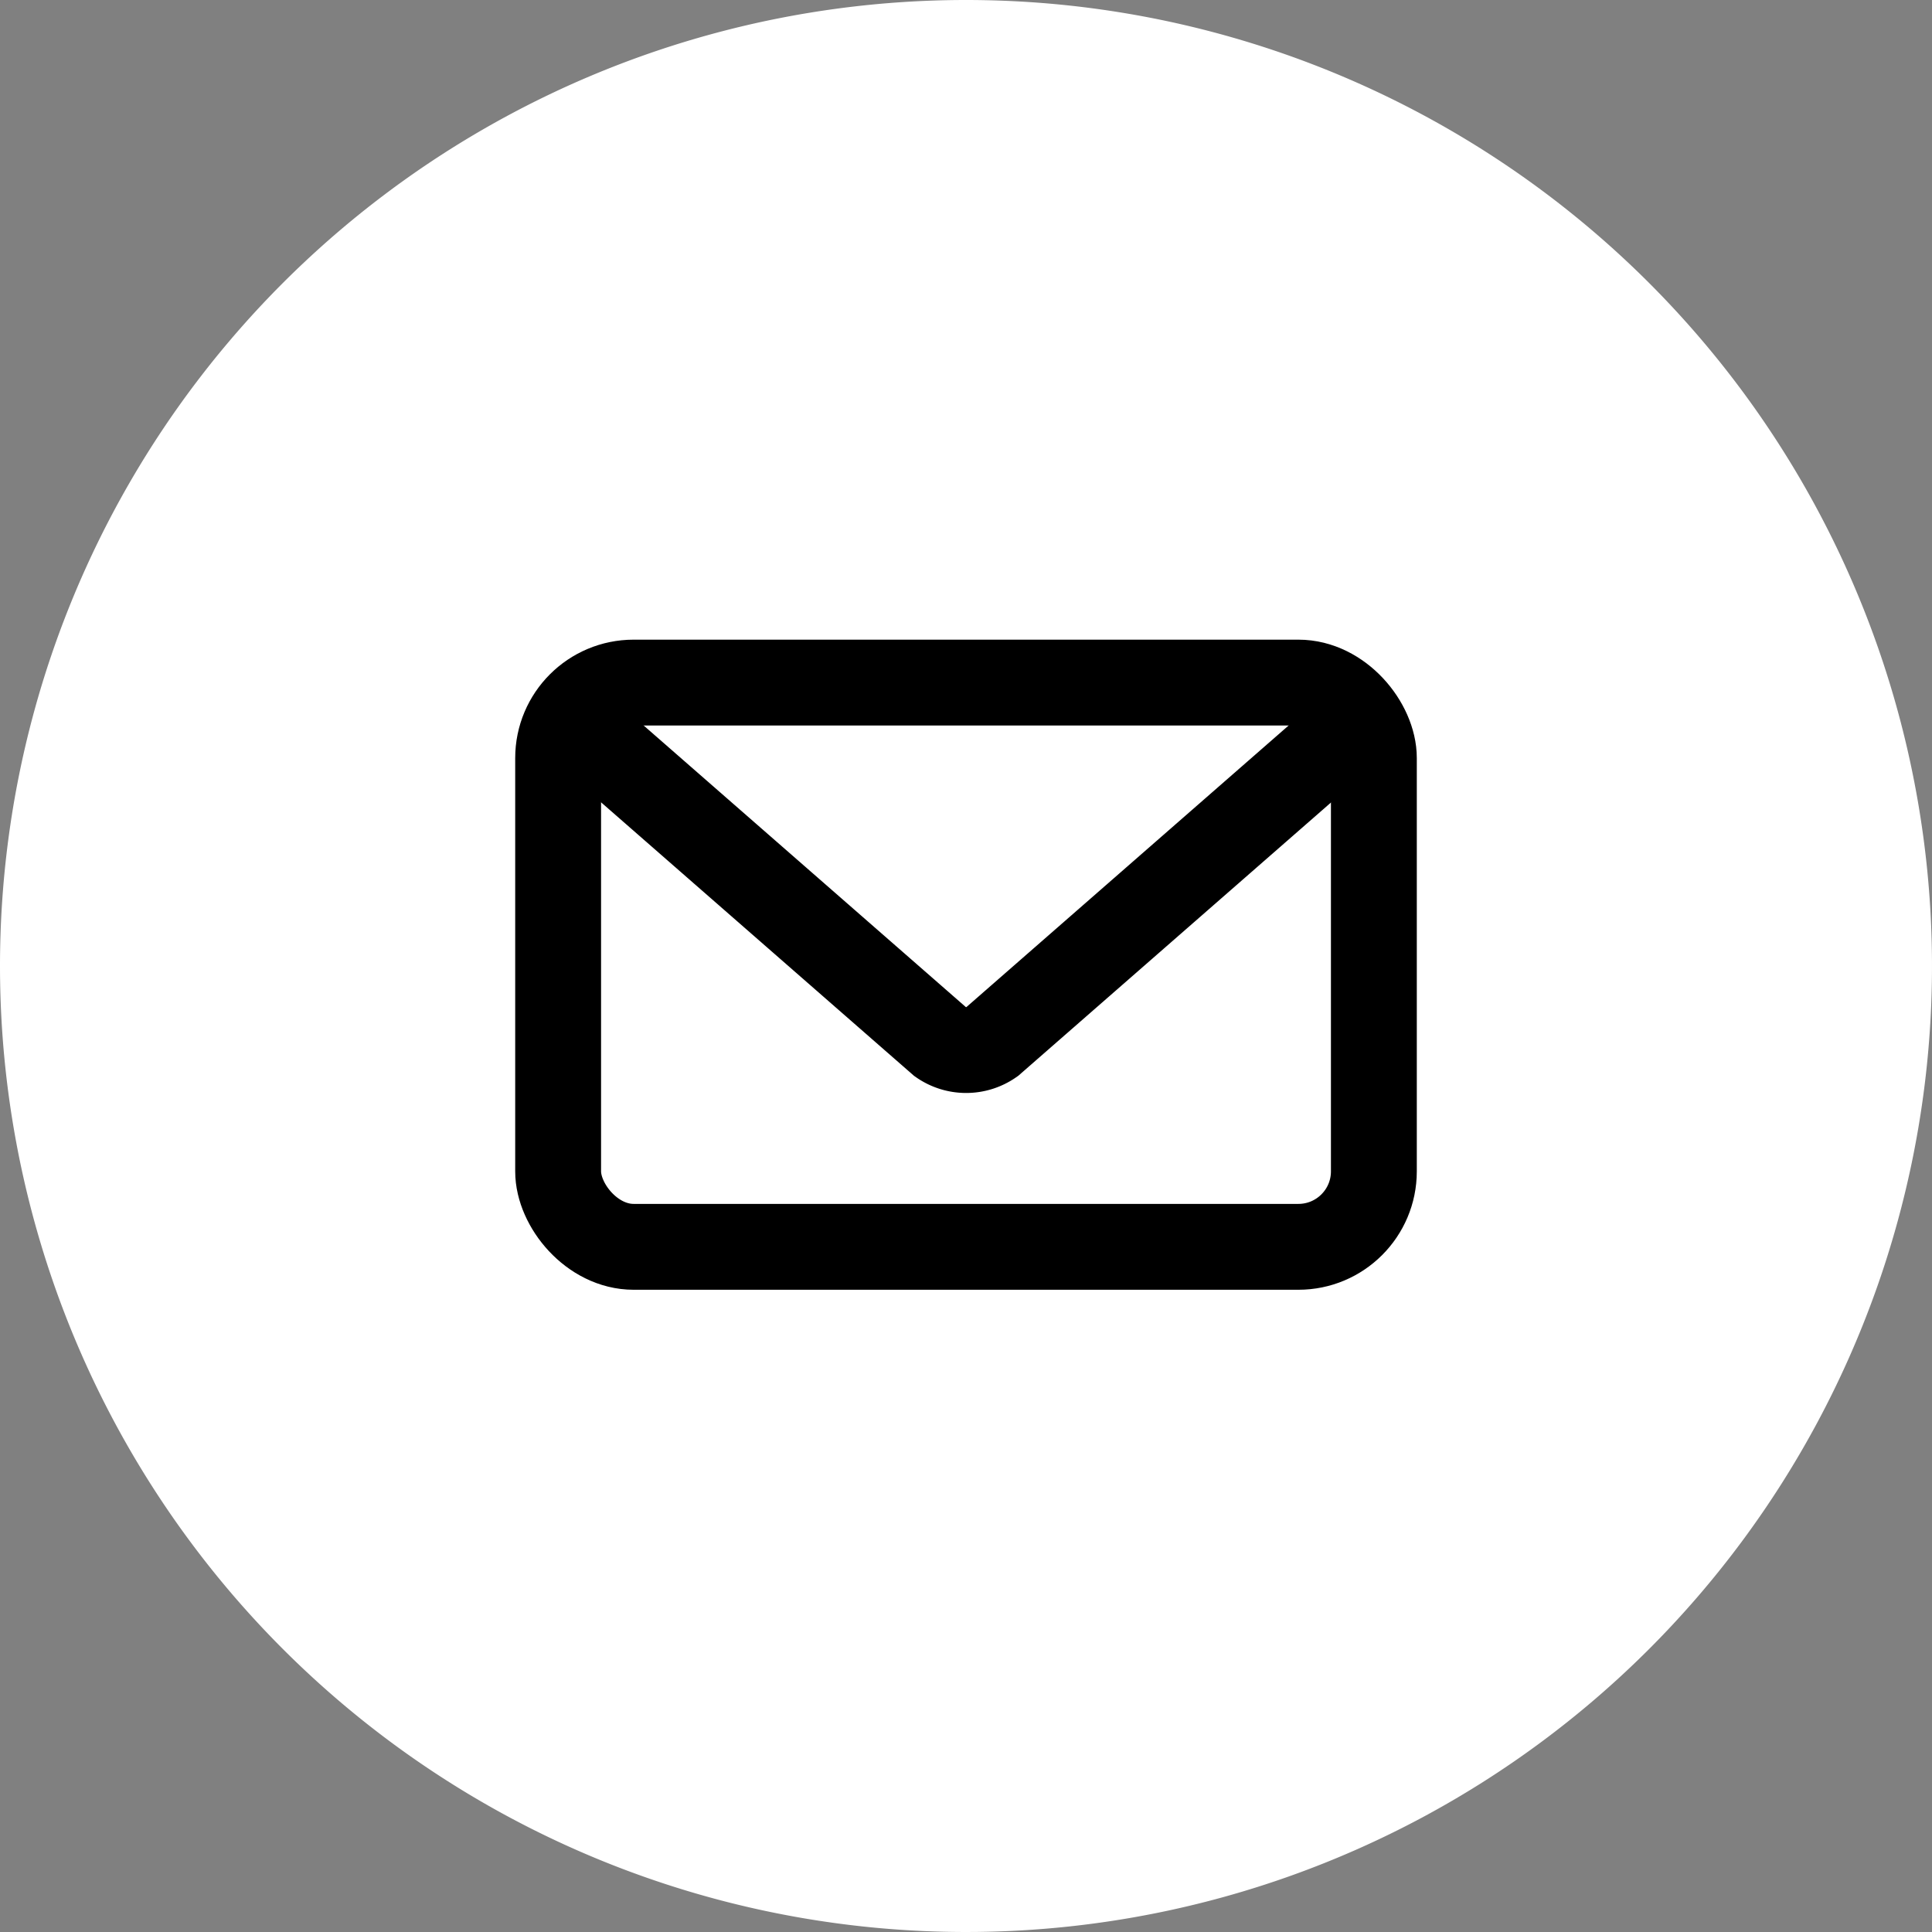 <svg xmlns="http://www.w3.org/2000/svg" width="45" height="45" viewBox="0 0 45 45">
  <rect x="0" y="0" width="45" height="45" fill="#808080" stroke="none"/>
  <g id="Group_355" data-name="Group 355" transform="translate(-255 -790)">
    <path id="Path_357" data-name="Path 357" d="M22.5,0A22.5,22.5,0,1,1,0,22.5,22.5,22.5,0,0,1,22.5,0Z" transform="translate(255 790)" fill="#fff"/>
    <g id="Group_348" data-name="Group 348" transform="translate(-409.994 526.85)">
      <rect id="Rectangle_154" data-name="Rectangle 154" width="19" height="13.142" rx="1.758" transform="translate(677.994 279.049)" fill="none" stroke="#000" stroke-miterlimit="10" stroke-width="2"/>
      <path id="Path_359" data-name="Path 359" d="M696.994,280.15l-8.9,7.778a1.04,1.04,0,0,1-1.194,0l-8.9-7.778" transform="translate(0 -0.509)" fill="none" stroke="#000" stroke-miterlimit="10" stroke-width="2"/>
    </g>
  </g>
</svg>
